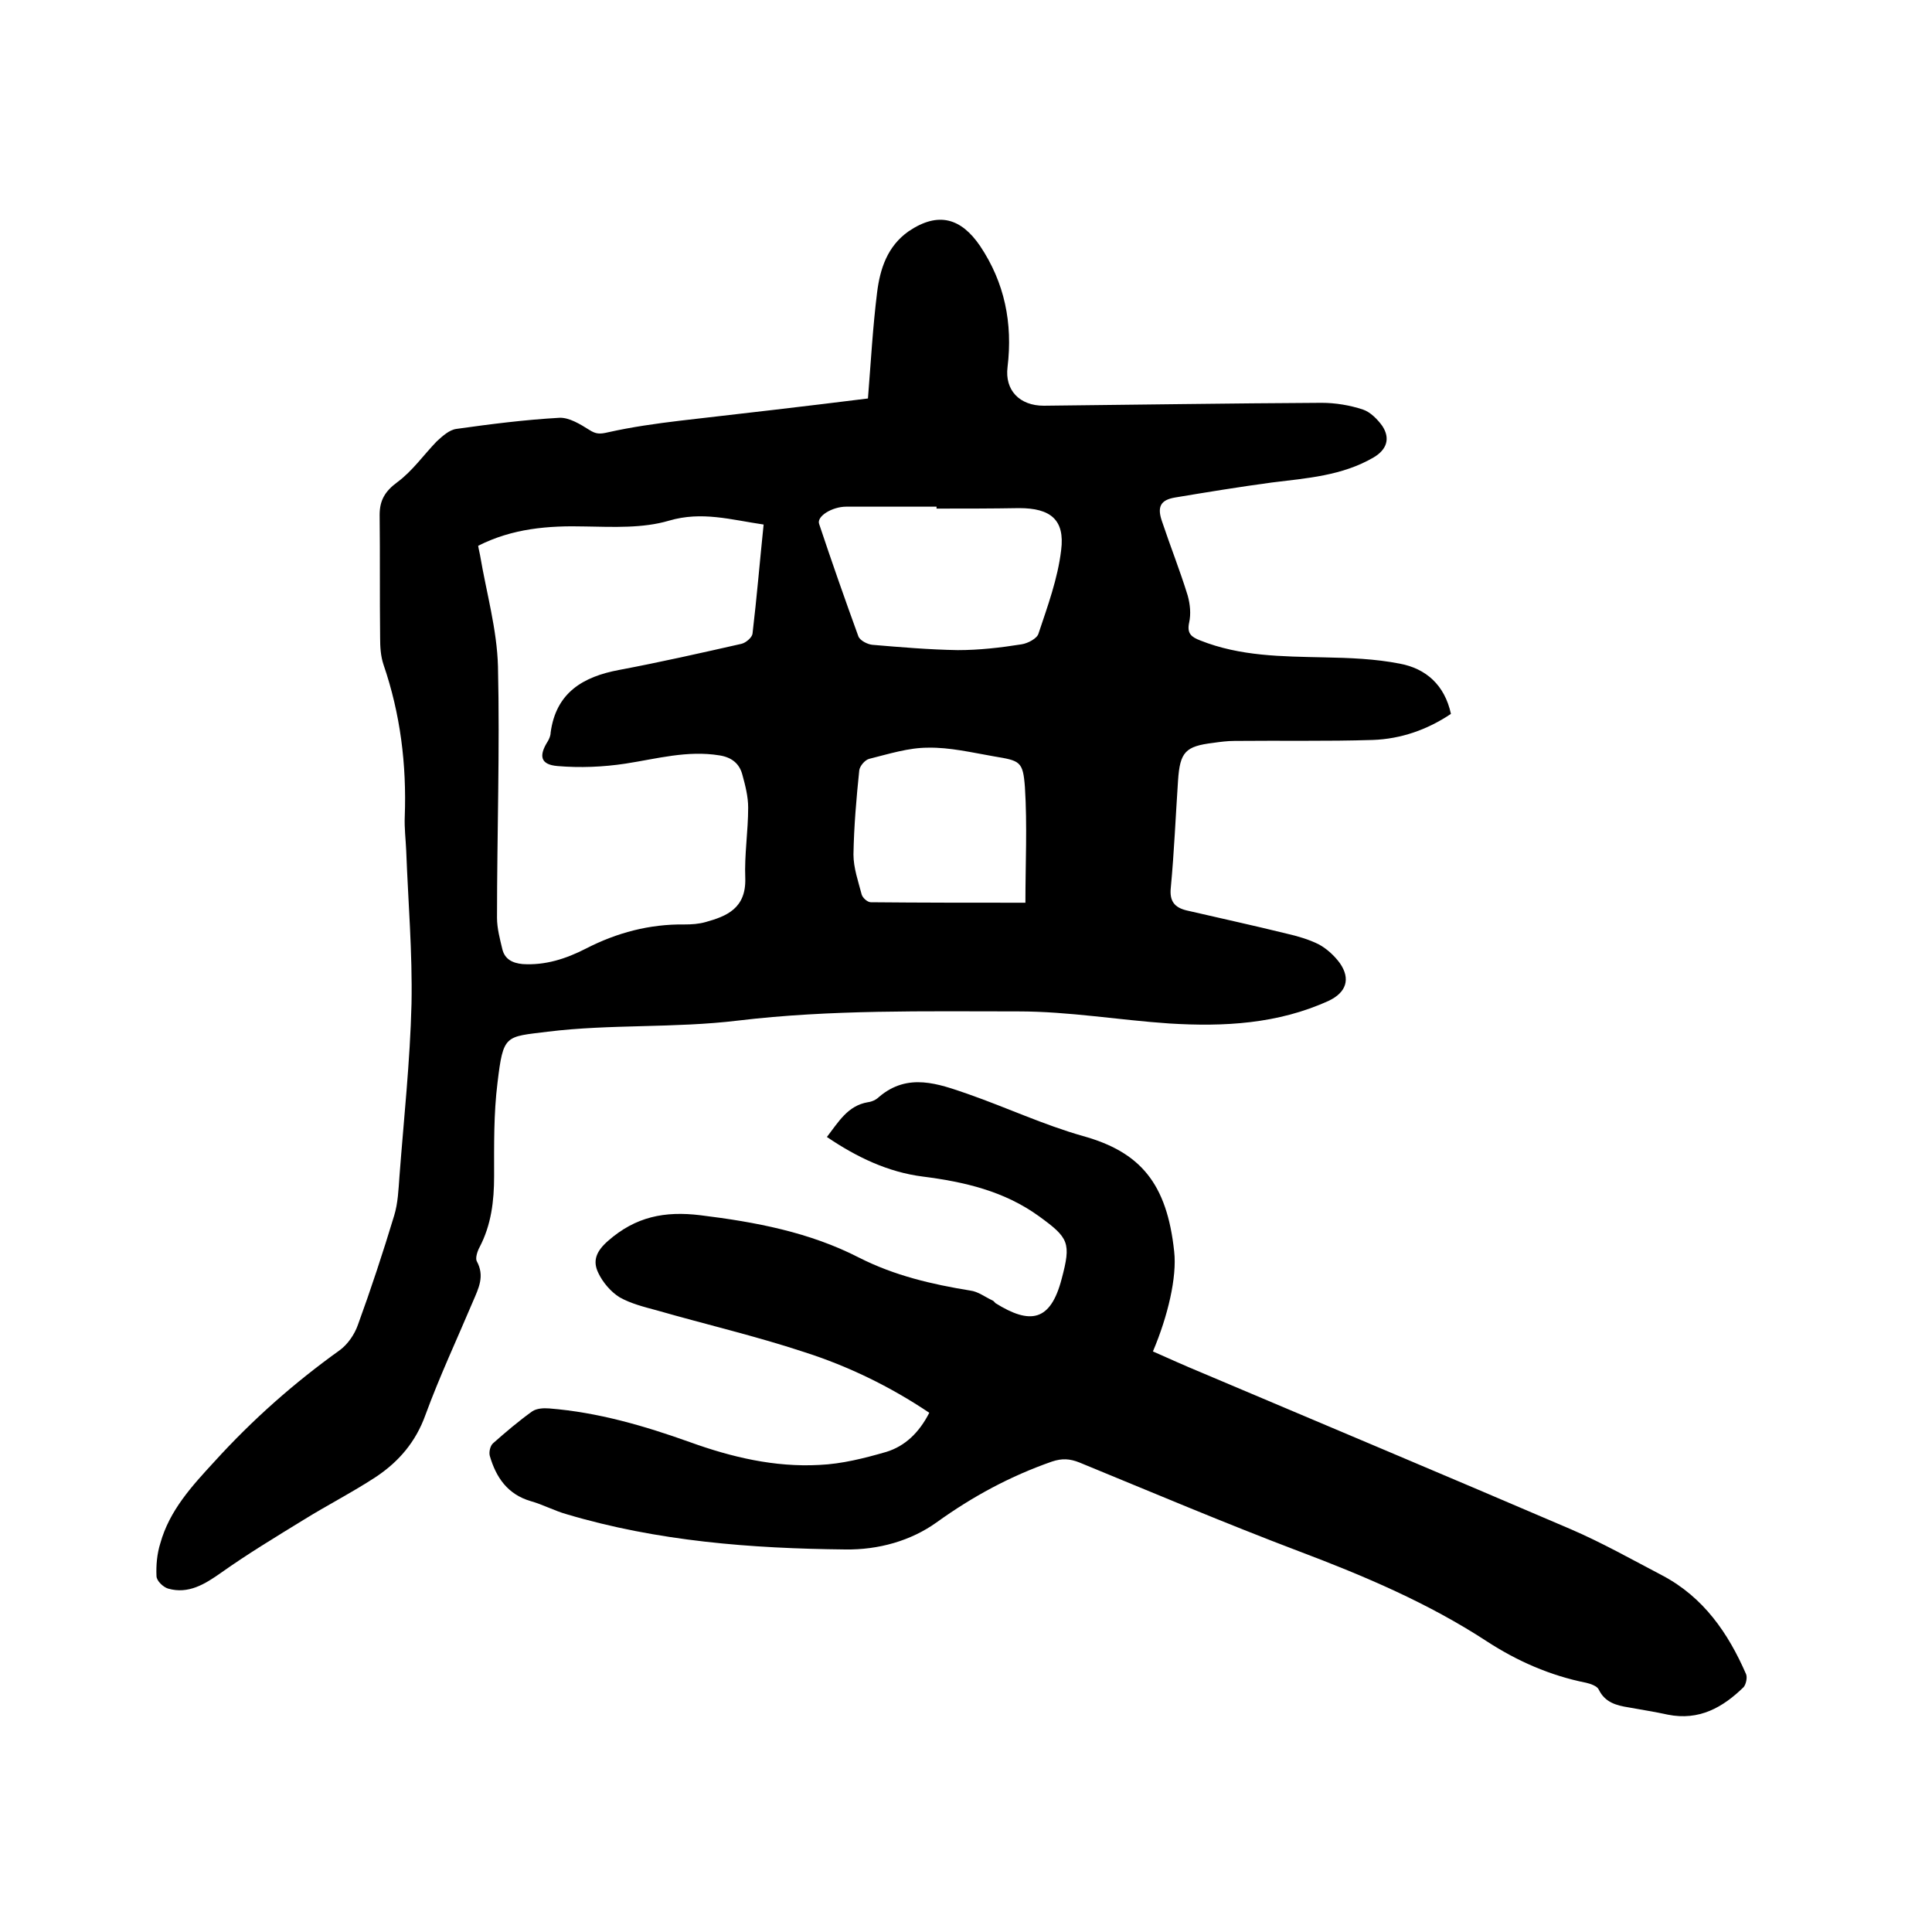 <svg enable-background="new 0 0 400 400" viewBox="0 0 400 400" xmlns="http://www.w3.org/2000/svg"><path d="m179.7 82.5c.6-7.5 1-14.8 1.9-22 .6-4.8 2.1-9.5 6.5-12.6 6.2-4.2 10.9-2.7 14.8 3 5.1 7.6 6.8 16 5.7 25.1-.6 4.8 2.5 8 7.5 8 19.2-.2 38.3-.5 57.5-.6 2.9 0 5.9.5 8.6 1.4 1.5.5 3 2 4 3.4 1.7 2.6.9 4.9-1.8 6.5-6.5 3.8-13.8 4.3-21.1 5.2-6.7.9-13.4 2-20 3.1-3 .5-3.8 1.9-2.7 5 1.7 5.1 3.7 10.1 5.3 15.3.5 1.8.7 3.8.3 5.6-.5 2.3.5 3 2.3 3.7 8.3 3.3 16.9 3.3 25.6 3.5 5.3.1 10.6.3 15.7 1.3 5.4 1 9.3 4.4 10.6 10.4-4.9 3.3-10.4 5.2-16.2 5.4-9.5.3-19 .1-28.6.2-1.5 0-3 .2-4.4.4-5.8.7-6.9 1.9-7.3 7.8-.5 7.4-.8 14.8-1.5 22.2-.3 2.8.8 4.1 3.3 4.7 6.9 1.6 13.8 3.1 20.7 4.8 2.2.5 4.6 1.2 6.6 2.2 1.7.9 3.3 2.4 4.4 3.9 2.3 3.3 1.3 6.1-2.3 7.8-10.5 4.8-21.7 5.4-33 4.7-10.4-.7-20.8-2.5-31.3-2.5-19.3 0-38.8-.4-58 1.9-13.2 1.6-26.4.7-39.4 2.3-8.8 1.1-9.2.5-10.4 10.6-.8 6.4-.7 12.9-.7 19.3 0 5.2-.6 10.1-3 14.7-.5.9-.9 2.3-.6 2.9 1.7 3.1.4 5.6-.8 8.4-3.3 7.8-6.9 15.5-9.8 23.4-2 5.6-5.5 9.7-10.3 12.9-4.9 3.2-10 5.8-15 8.9-5.7 3.5-11.5 7-17 10.9-3.4 2.4-6.8 4.5-11 3.3-1-.3-2.4-1.6-2.4-2.6-.1-2.2.1-4.6.8-6.8 1.9-6.8 6.5-11.8 11.2-16.9 7.9-8.7 16.5-16.3 26-23.1 1.6-1.2 3-3.2 3.7-5.2 2.7-7.4 5.2-15 7.5-22.6.8-2.6.9-5.4 1.1-8.1.9-11.9 2.2-23.8 2.5-35.8.2-10.6-.7-21.1-1.1-31.7-.1-2.3-.4-4.7-.3-7 .4-10.8-.9-21.3-4.4-31.5-.6-1.8-.7-3.7-.7-5.6-.1-8.5 0-16.9-.1-25.4 0-3 1.1-4.9 3.7-6.8 3.1-2.3 5.4-5.6 8.1-8.4 1.2-1.1 2.6-2.4 4.1-2.6 7.1-1 14.2-1.9 21.3-2.3 2-.1 4.3 1.3 6.2 2.5 1.4.9 2.2.9 3.9.5 4.9-1.1 9.9-1.8 14.9-2.4 13.1-1.5 26.1-3 38.9-4.6zm-21.6 26.1c-6.8-1-12.8-2.8-19.6-.8-5.4 1.6-11.5 1.3-17.3 1.2-7.7-.2-15.1.4-22.2 4 .1.7.3 1.4.4 2 1.3 7.7 3.5 15.3 3.7 23 .4 17.3-.2 34.7-.2 52 0 2.2.6 4.4 1.1 6.5s2.1 2.9 4.2 3.1c4.7.3 9-1.1 13.1-3.2 6.4-3.3 13.2-5.1 20.4-5 1.5 0 3-.1 4.4-.5 4.3-1.2 8.4-2.8 8.2-9.1-.2-4.8.6-9.7.6-14.6 0-2.3-.6-4.6-1.2-6.8-.6-2.3-2.2-3.6-4.7-4-6.7-1.1-13 .7-19.5 1.7-4.6.7-9.4.9-14.1.5-3.5-.3-3.9-2.1-2-5.1.3-.5.6-1.2.6-1.8 1.1-8.3 6.7-11.6 14.2-13 8.5-1.6 16.9-3.5 25.3-5.4.9-.2 2.2-1.3 2.3-2.1.9-7.6 1.5-14.9 2.3-22.6zm35.8-3.3c0-.1 0-.3 0-.4-6.2 0-12.5 0-18.7 0-2.9 0-6.2 2-5.6 3.6 2.6 7.8 5.3 15.5 8.1 23.2.3.9 1.9 1.7 2.9 1.8 5.9.5 11.8 1 17.7 1.1 4.4 0 8.8-.5 13.2-1.2 1.3-.2 3.2-1.2 3.5-2.2 1.9-5.7 4-11.4 4.7-17.3.8-6.3-2.2-8.7-8.7-8.7-5.7.1-11.4.1-17.1.1zm18.4 81.6c0-8.1.4-16-.1-23.9-.4-5.4-1-5.5-6.4-6.4-4.6-.8-9.2-1.9-13.7-1.8-4 0-8.1 1.3-12.1 2.3-.9.2-2 1.5-2.1 2.4-.6 5.8-1.1 11.6-1.2 17.4 0 2.8 1 5.6 1.7 8.3.2.7 1.2 1.6 1.9 1.6 10.4.1 20.9.1 32 .1z"/><path d="m192.4 292.5c-8.2-5.5-16.9-9.7-26-12.6-10-3.3-20.3-5.7-30.4-8.6-2.6-.7-5.4-1.4-7.7-2.7-1.8-1.1-3.5-3.1-4.4-5-1.3-2.6-.4-4.6 2-6.7 5.7-5 11.7-6.2 19.1-5.3 11.4 1.4 22.6 3.5 32.9 8.8 7.3 3.7 15 5.5 23 6.8 1.6.2 3 1.3 4.5 2 .3.1.5.4.7.6 7.2 4.5 11.4 3.8 13.7-5 2-7.5 1.5-8.5-4.7-13-7.2-5.2-15.4-7.1-24-8.2-7.2-.9-13.7-4-19.9-8.2 2.4-3.1 4.3-6.5 8.5-7.2.8-.1 1.7-.5 2.3-1.1 6-5.1 12.3-2.7 18.4-.6 8 2.8 15.7 6.4 23.8 8.7 11.9 3.3 17.4 9.8 18.9 23.9.6 5.3-1.3 13.4-4.4 20.7 3.4 1.5 6.7 3 10.1 4.4 25.5 10.8 51 21.5 76.4 32.4 6.5 2.8 12.7 6.3 19 9.6 8.5 4.5 13.6 11.9 17.3 20.4.3.7 0 2.1-.5 2.7-4.3 4.2-9.2 7-15.7 5.7-2.7-.6-5.4-1-8.1-1.5-2.5-.4-4.9-1-6.2-3.7-.3-.7-1.7-1.2-2.6-1.4-7.5-1.5-14.3-4.5-20.6-8.6-12.1-7.9-25.3-13.5-38.8-18.6-15.3-5.8-30.4-12.2-45.5-18.4-2-.8-3.6-.9-5.7-.2-8.6 3-16.4 7.2-23.9 12.6-5.3 3.8-12 5.7-18.9 5.6-19.5-.2-38.9-1.7-57.7-7.3-2.5-.7-4.9-2-7.4-2.7-4.8-1.4-7.2-4.9-8.5-9.4-.2-.8.1-2.1.7-2.6 2.6-2.3 5.3-4.6 8.1-6.6.9-.6 2.3-.7 3.5-.6 10.1.8 19.7 3.6 29.2 7 8.6 3.1 17.5 5.2 26.7 4.7 4.7-.2 9.4-1.4 13.9-2.7 3.9-1.2 6.8-4 8.9-8.1z"/></svg>